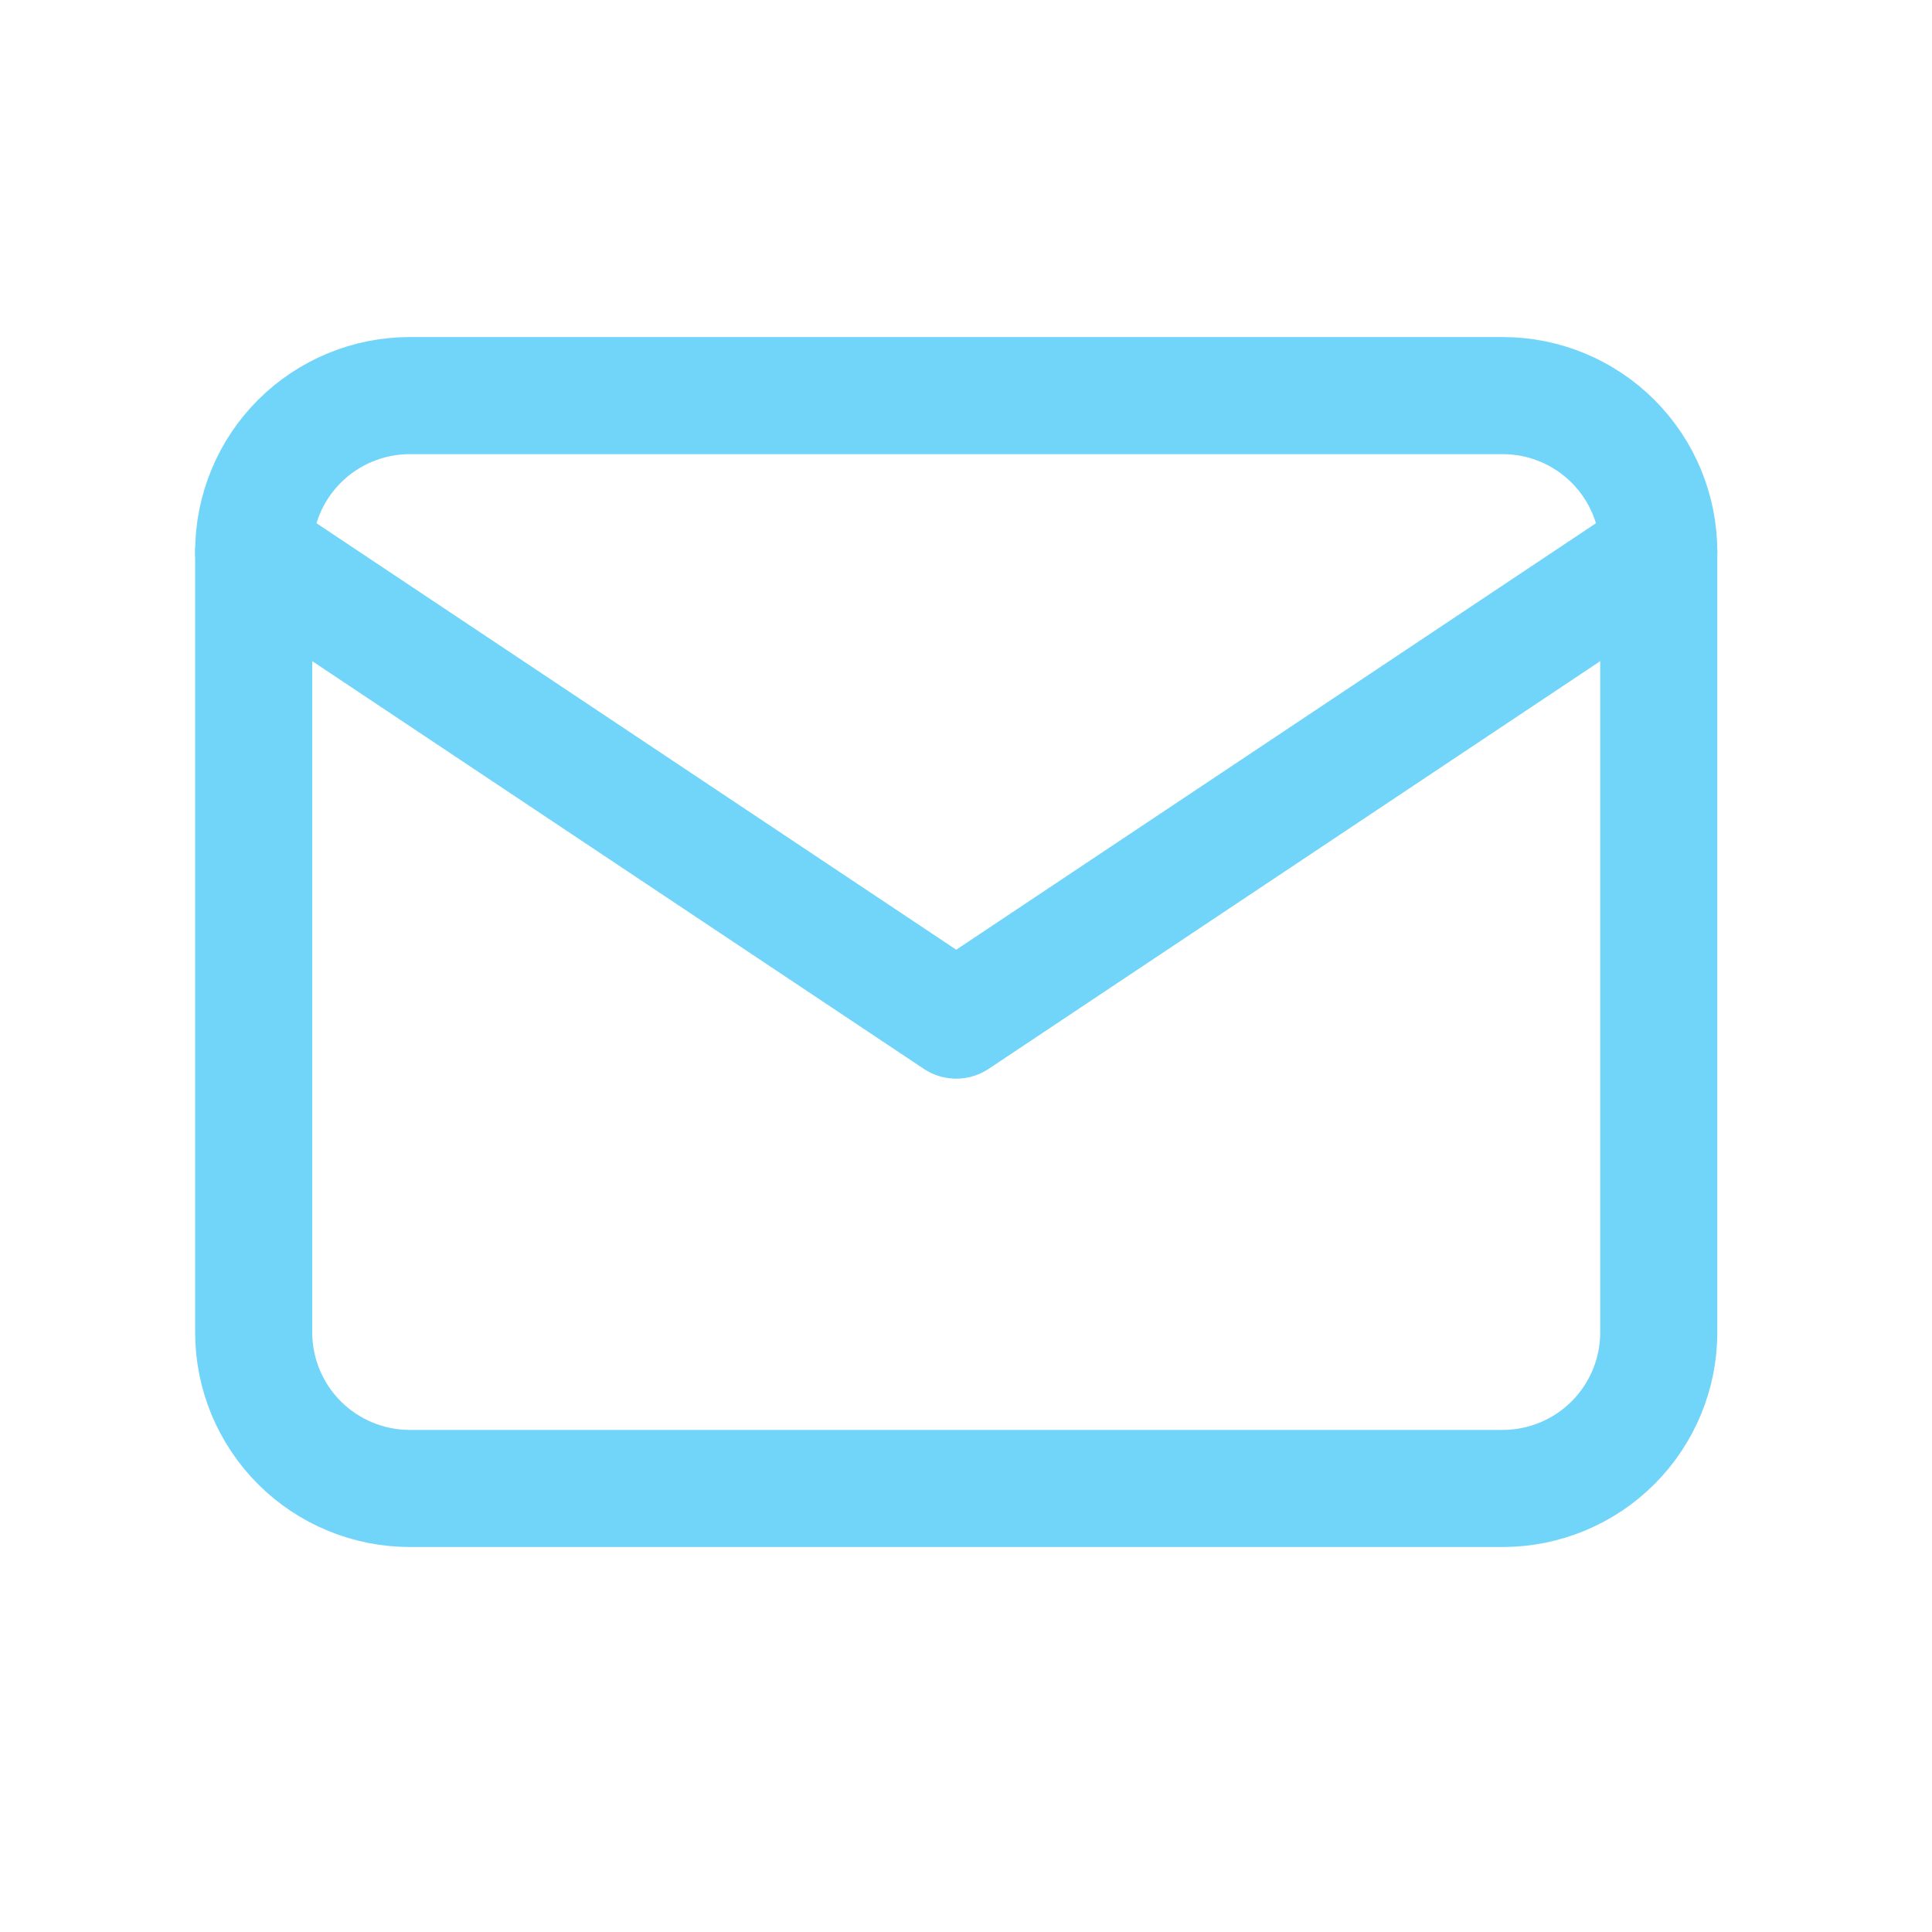 <svg width="33" height="33" viewBox="0 0 33 33" fill="none" xmlns="http://www.w3.org/2000/svg">
<path d="M4.333 9.424C4.333 8.717 4.614 8.038 5.114 7.538C5.614 7.038 6.293 6.757 7 6.757H25.667C26.374 6.757 27.052 7.038 27.552 7.538C28.052 8.038 28.333 8.717 28.333 9.424V22.757C28.333 23.465 28.052 24.143 27.552 24.643C27.052 25.143 26.374 25.424 25.667 25.424H7C6.293 25.424 5.614 25.143 5.114 24.643C4.614 24.143 4.333 23.465 4.333 22.757V9.424Z" stroke="#71D4F9" stroke-width="2" stroke-linecap="round" stroke-linejoin="round"/>
<path d="M4.333 9.424L16.333 17.424L28.333 9.424" stroke="#71D4F9" stroke-width="2" stroke-linecap="round" stroke-linejoin="round"/>
</svg>
